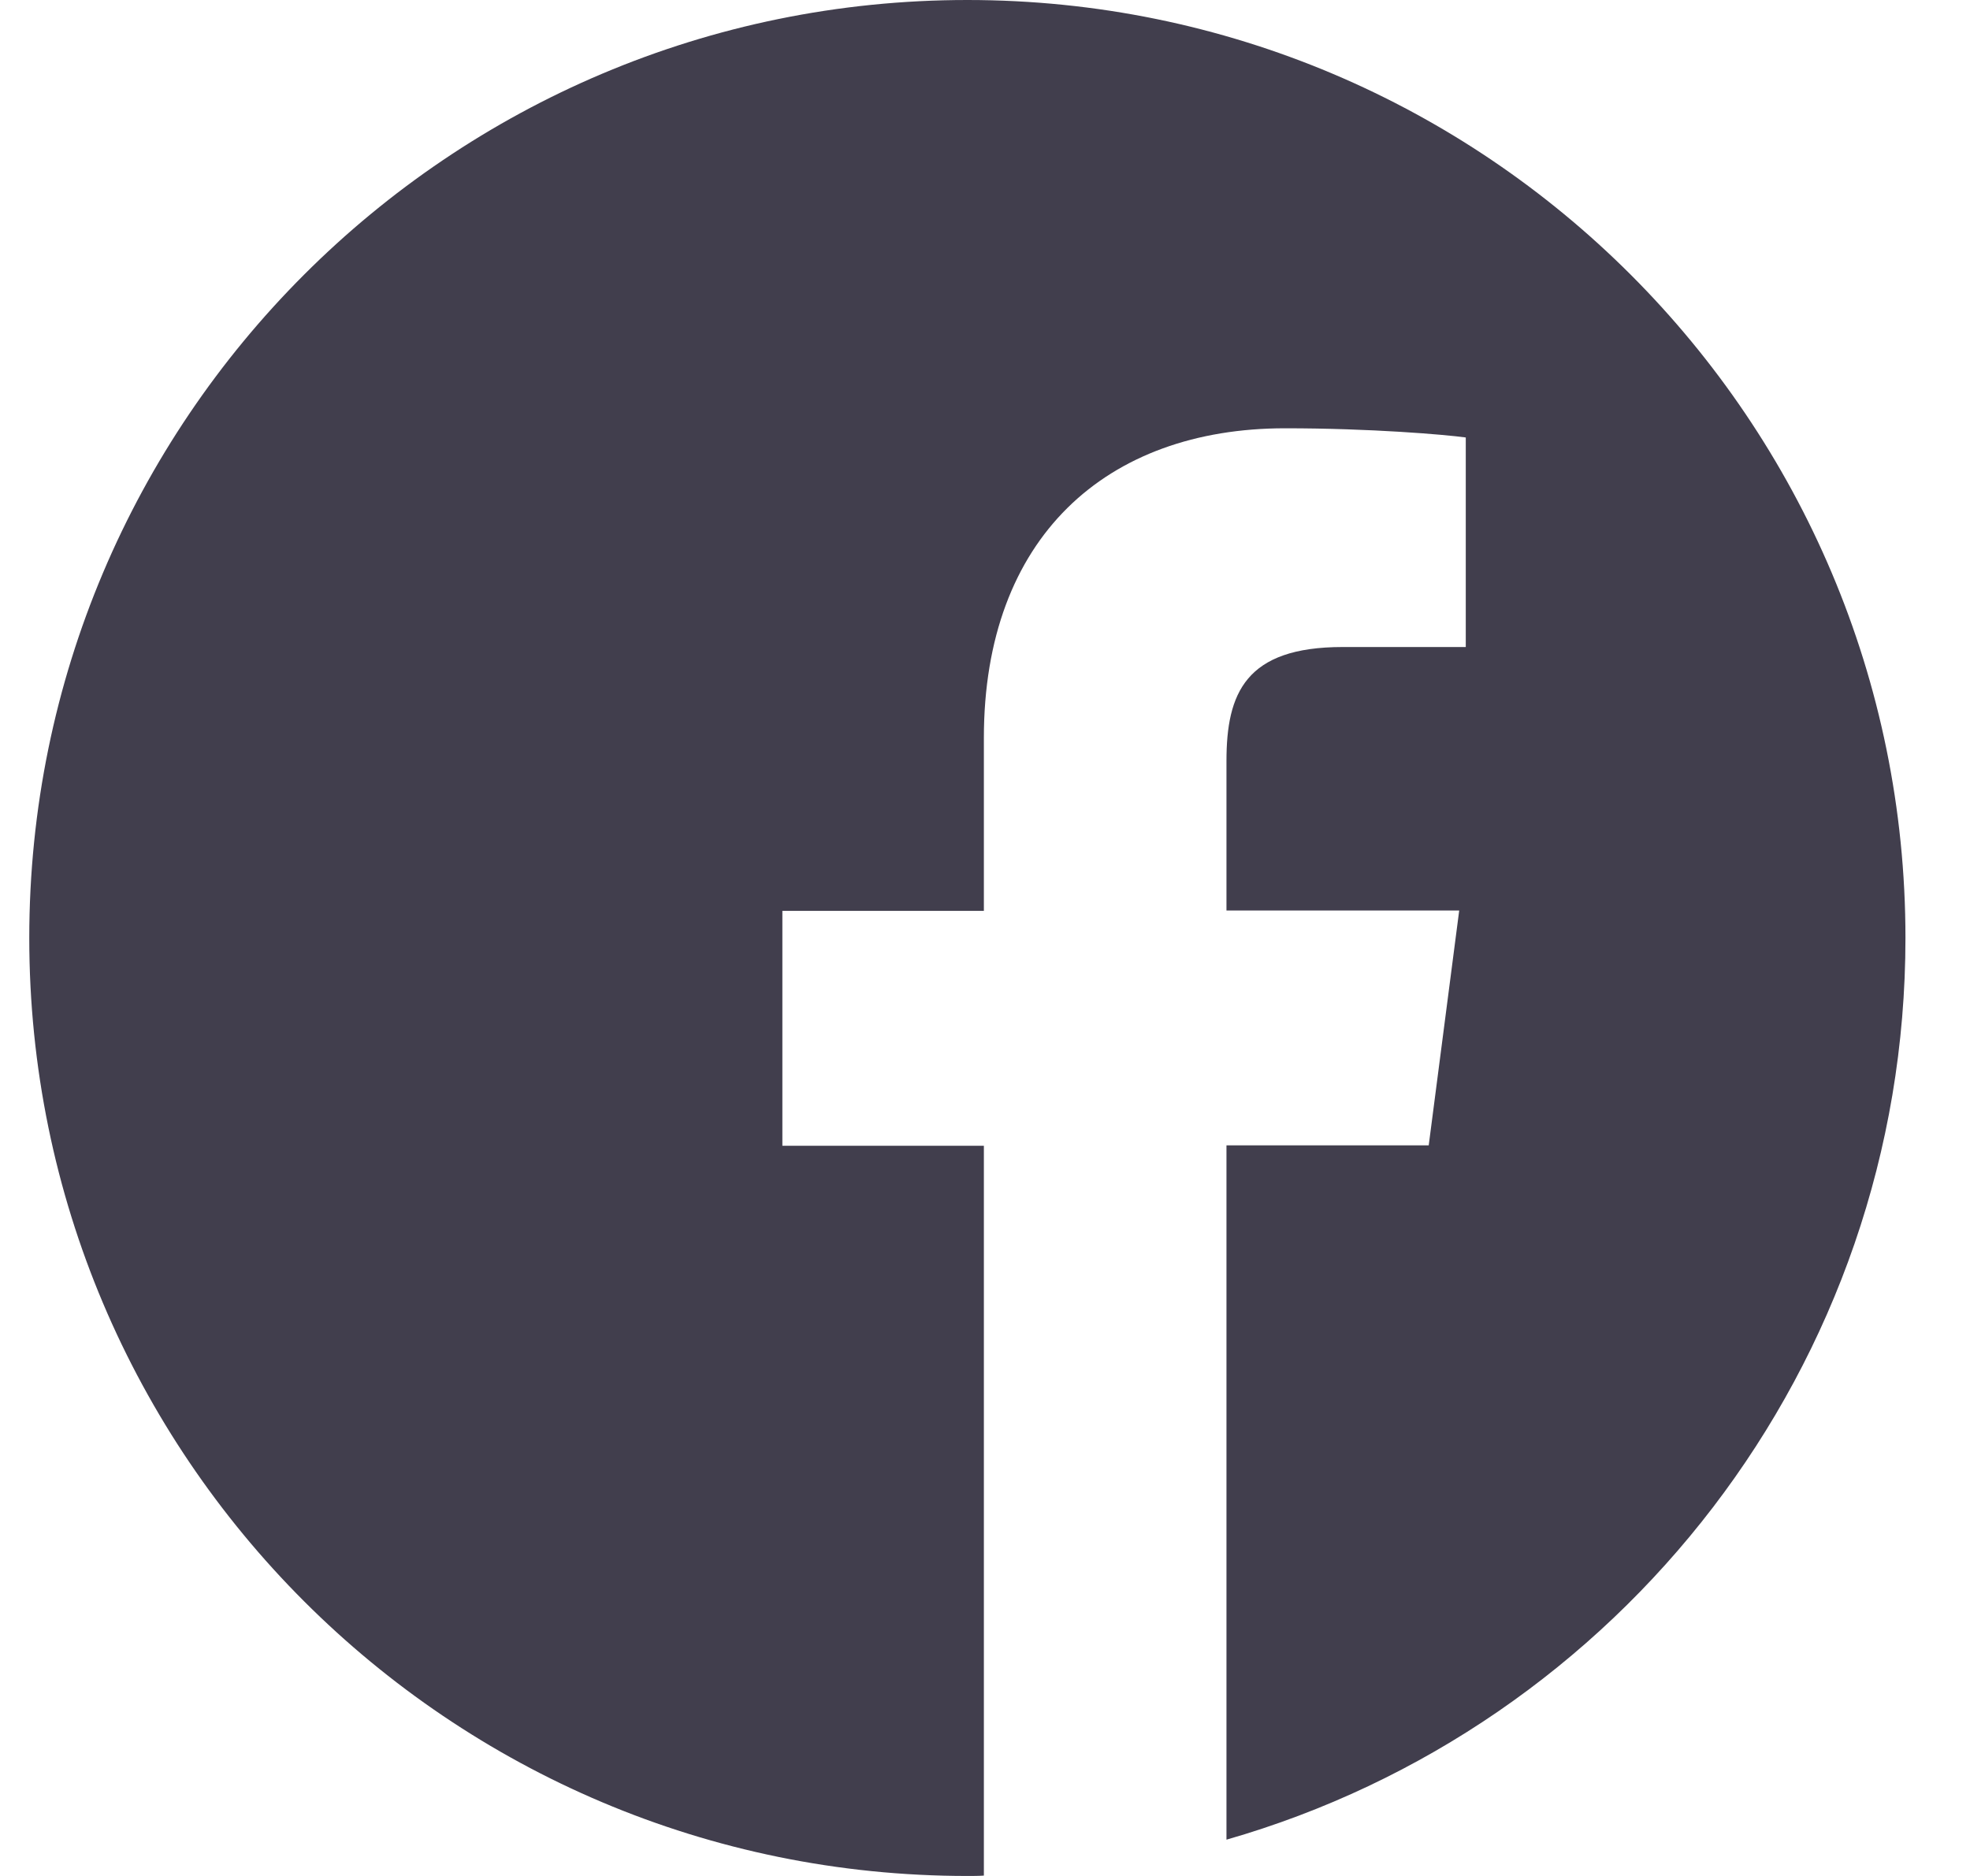 <svg width="21" height="20" viewBox="0 0 21 20" fill="none" xmlns="http://www.w3.org/2000/svg">
<path d="M20.312 10C20.312 4.477 15.836 0 10.312 0C4.789 0 0.312 4.477 0.312 10C0.312 15.523 4.789 20 10.312 20C10.371 20 10.43 20 10.488 19.996V12.215H8.34V9.711H10.488V7.867C10.488 5.73 11.793 4.566 13.699 4.566C14.613 4.566 15.398 4.633 15.625 4.664V6.898H14.312C13.277 6.898 13.074 7.391 13.074 8.113V9.707H15.555L15.23 12.211H13.074V19.613C17.254 18.414 20.312 14.566 20.312 10Z" fill="#413E4D"/>
</svg>
